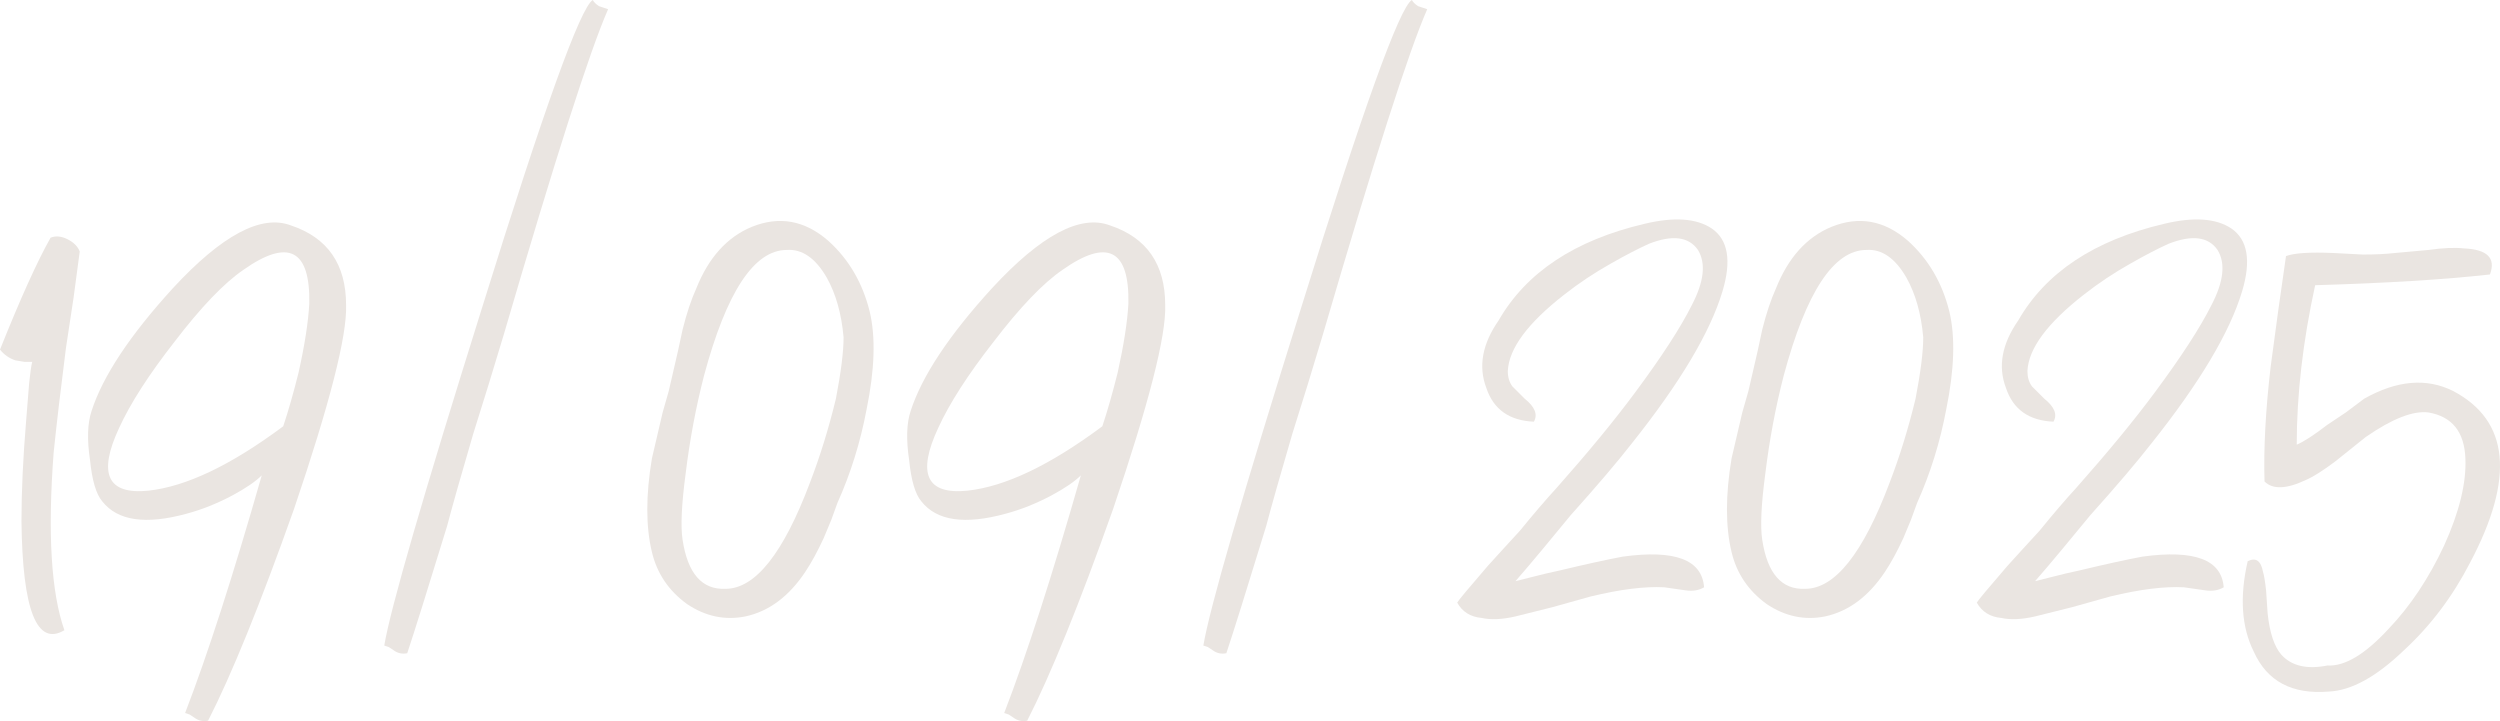 <?xml version="1.0" encoding="UTF-8"?> <svg xmlns="http://www.w3.org/2000/svg" viewBox="0 0 104.344 30.096" fill="none"><path d="M2.688 26.304C1.536 26.987 0.939 25.472 0.896 21.76C0.896 20.523 0.96 19.136 1.088 17.6C1.131 17.045 1.173 16.512 1.216 16C1.259 15.573 1.301 15.275 1.344 15.104H1.024L0.64 15.04C0.384 14.955 0.171 14.805 0 14.592C0.853 12.459 1.557 10.901 2.112 9.92C2.325 9.835 2.56 9.856 2.816 9.984C3.072 10.112 3.243 10.283 3.328 10.496L3.072 12.416L2.752 14.528C2.539 16.192 2.368 17.643 2.24 18.88C1.984 22.251 2.133 24.725 2.688 26.304Z" fill="#EAE5E1"></path><path d="M6.19 20.48C7.768 20.309 9.646 19.413 11.821 17.792C12.035 17.152 12.248 16.405 12.461 15.552C12.718 14.4 12.867 13.44 12.909 12.672C12.952 10.411 12.035 9.941 10.157 11.264C9.347 11.819 8.387 12.821 7.278 14.272C6.211 15.637 5.443 16.832 4.974 17.856C4.077 19.776 4.483 20.651 6.19 20.48ZM12.27 21.248C10.862 25.216 9.667 28.16 8.685 30.08C8.472 30.123 8.28 30.08 8.11 29.952L7.917 29.824L7.726 29.76C8.664 27.328 9.731 24.021 10.925 19.84C10.669 20.096 10.264 20.373 9.71 20.672C9.069 21.013 8.43 21.269 7.79 21.44C6.083 21.909 4.909 21.739 4.27 20.928C4.013 20.629 3.843 20.053 3.757 19.2C3.629 18.347 3.651 17.664 3.822 17.152C4.291 15.701 5.422 13.995 7.213 12.032C9.262 9.813 10.904 8.939 12.141 9.408C13.677 9.92 14.445 11.029 14.445 12.736C14.488 14.016 13.763 16.853 12.27 21.248Z" fill="#EAE5E1"></path><path d="M16.997 27.264C16.784 27.307 16.592 27.264 16.422 27.136L16.229 27.008L16.038 26.944C16.294 25.408 17.659 20.693 20.134 12.8C22.693 4.565 24.229 0.299 24.742 0C24.784 0.085 24.87 0.171 24.998 0.256L25.381 0.384C24.613 2.133 23.163 6.656 21.03 13.952L20.389 16.064L19.75 18.112C19.237 19.861 18.875 21.141 18.662 21.952C17.851 24.597 17.296 26.368 16.997 27.264Z" fill="#EAE5E1"></path><path d="M35.209 14.08C35.123 13.099 34.889 12.267 34.505 11.584C34.035 10.773 33.481 10.389 32.841 10.432C31.475 10.432 30.323 12.181 29.384 15.68C29.043 17.003 28.787 18.368 28.616 19.776C28.446 21.056 28.403 21.973 28.489 22.528C28.702 23.936 29.299 24.619 30.28 24.576C31.518 24.576 32.691 23.104 33.8 20.16C34.227 19.051 34.59 17.877 34.889 16.64C35.102 15.531 35.209 14.677 35.209 14.08ZM36.296 12.992C36.553 14.059 36.51 15.424 36.169 17.088C35.912 18.453 35.507 19.755 34.952 20.992L34.697 21.696L34.377 22.464C34.12 23.019 33.865 23.488 33.608 23.872C32.926 24.896 32.094 25.515 31.112 25.728C30.259 25.899 29.448 25.728 28.681 25.216C27.912 24.661 27.422 23.936 27.209 23.04C26.952 21.973 26.952 20.672 27.209 19.136C27.337 18.581 27.486 17.941 27.657 17.216L27.912 16.32L28.296 14.656L28.489 13.76C28.659 13.077 28.851 12.501 29.064 12.032C29.576 10.752 30.345 9.899 31.369 9.472C32.521 9.003 33.587 9.195 34.568 10.048C35.422 10.816 35.998 11.797 36.296 12.992Z" fill="#EAE5E1"></path><path d="M40.377 20.48C41.956 20.309 43.833 19.413 46.009 17.792C46.222 17.152 46.436 16.405 46.649 15.552C46.905 14.4 47.054 13.44 47.097 12.672C47.14 10.411 46.222 9.941 44.345 11.264C43.534 11.819 42.574 12.821 41.465 14.272C40.398 15.637 39.63 16.832 39.161 17.856C38.265 19.776 38.67 20.651 40.377 20.48ZM46.457 21.248C45.049 25.216 43.854 28.16 42.873 30.08C42.66 30.123 42.468 30.08 42.297 29.952L42.105 29.824L41.913 29.76C42.852 27.328 43.918 24.021 45.113 19.84C44.857 20.096 44.452 20.373 43.897 20.672C43.257 21.013 42.617 21.269 41.977 21.44C40.27 21.909 39.097 21.739 38.457 20.928C38.201 20.629 38.03 20.053 37.945 19.2C37.817 18.347 37.838 17.664 38.009 17.152C38.478 15.701 39.609 13.995 41.401 12.032C43.449 9.813 45.092 8.939 46.329 9.408C47.865 9.92 48.633 11.029 48.633 12.736C48.676 14.016 47.95 16.853 46.457 21.248Z" fill="#EAE5E1"></path><path d="M51.185 27.264C50.972 27.307 50.78 27.264 50.609 27.136L50.417 27.008L50.225 26.944C50.481 25.408 51.846 20.693 54.321 12.8C56.881 4.565 58.417 0.299 58.929 0C58.972 0.085 59.057 0.171 59.185 0.256L59.569 0.384C58.801 2.133 57.35 6.656 55.217 13.952L54.577 16.064L53.937 18.112C53.425 19.861 53.062 21.141 52.849 21.952C52.038 24.597 51.484 26.368 51.185 27.264Z" fill="#EAE5E1"></path><path d="M62.932 15.488C62.932 15.744 62.996 15.957 63.124 16.128L63.636 16.64C64.063 16.981 64.191 17.301 64.02 17.6C62.996 17.557 62.335 17.088 62.036 16.192C61.695 15.296 61.865 14.357 62.548 13.376C63.7 11.371 65.727 10.027 68.628 9.344C69.865 9.045 70.804 9.109 71.444 9.536C72.127 10.005 72.276 10.88 71.892 12.16C71.38 13.867 70.121 15.979 68.116 18.496C67.519 19.264 66.665 20.267 65.556 21.504L64.34 22.976C63.913 23.488 63.551 23.915 63.252 24.256C63.423 24.213 63.679 24.149 64.02 24.064L64.532 23.936L65.108 23.808C66.175 23.552 67.049 23.36 67.732 23.232C69.908 22.933 71.039 23.36 71.124 24.512C70.911 24.64 70.655 24.683 70.356 24.64L69.46 24.512C68.649 24.469 67.625 24.597 66.388 24.896L64.788 25.344L63.252 25.728C62.697 25.856 62.228 25.877 61.844 25.792C61.375 25.749 61.033 25.536 60.82 25.152C60.863 25.067 61.289 24.555 62.1 23.616L62.74 22.912L63.444 22.144C63.999 21.461 64.511 20.864 64.98 20.352C66.303 18.859 67.391 17.536 68.244 16.384C69.353 14.891 70.143 13.675 70.612 12.736C71.124 11.755 71.209 10.987 70.868 10.432C70.484 9.877 69.801 9.792 68.82 10.176C68.351 10.389 67.817 10.667 67.22 11.008C66.537 11.392 65.897 11.819 65.3 12.288C63.764 13.483 62.975 14.549 62.932 15.488Z" fill="#EAE5E1"></path><path d="M80.271 14.08C80.186 13.099 79.951 12.267 79.567 11.584C79.098 10.773 78.543 10.389 77.903 10.432C76.538 10.432 75.386 12.181 74.447 15.68C74.106 17.003 73.85 18.368 73.679 19.776C73.508 21.056 73.466 21.973 73.551 22.528C73.764 23.936 74.362 24.619 75.343 24.576C76.58 24.576 77.754 23.104 78.863 20.16C79.29 19.051 79.652 17.877 79.951 16.64C80.164 15.531 80.271 14.677 80.271 14.08ZM81.359 12.992C81.615 14.059 81.572 15.424 81.231 17.088C80.975 18.453 80.57 19.755 80.015 20.992L79.759 21.696L79.439 22.464C79.183 23.019 78.927 23.488 78.671 23.872C77.988 24.896 77.156 25.515 76.175 25.728C75.322 25.899 74.511 25.728 73.743 25.216C72.975 24.661 72.484 23.936 72.271 23.04C72.015 21.973 72.015 20.672 72.271 19.136C72.399 18.581 72.548 17.941 72.719 17.216L72.975 16.32L73.359 14.656L73.551 13.76C73.722 13.077 73.914 12.501 74.127 12.032C74.639 10.752 75.407 9.899 76.431 9.472C77.583 9.003 78.65 9.195 79.631 10.048C80.484 10.816 81.06 11.797 81.359 12.992Z" fill="#EAE5E1"></path><path d="M84.62 15.488C84.62 15.744 84.683 15.957 84.811 16.128L85.323 16.64C85.75 16.981 85.878 17.301 85.707 17.6C84.683 17.557 84.022 17.088 83.724 16.192C83.382 15.296 83.553 14.357 84.236 13.376C85.387 11.371 87.414 10.027 90.316 9.344C91.553 9.045 92.491 9.109 93.132 9.536C93.814 10.005 93.964 10.88 93.58 12.16C93.067 13.867 91.809 15.979 89.804 18.496C89.206 19.264 88.353 20.267 87.244 21.504L86.027 22.976C85.601 23.488 85.238 23.915 84.94 24.256C85.11 24.213 85.366 24.149 85.707 24.064L86.219 23.936L86.796 23.808C87.862 23.552 88.737 23.36 89.42 23.232C91.596 22.933 92.726 23.36 92.812 24.512C92.598 24.64 92.342 24.683 92.043 24.64L91.148 24.512C90.337 24.469 89.313 24.597 88.076 24.896L86.476 25.344L84.94 25.728C84.385 25.856 83.916 25.877 83.531 25.792C83.062 25.749 82.721 25.536 82.507 25.152C82.55 25.067 82.977 24.555 83.788 23.616L84.428 22.912L85.132 22.144C85.686 21.461 86.198 20.864 86.667 20.352C87.99 18.859 89.078 17.536 89.932 16.384C91.041 14.891 91.83 13.675 92.3 12.736C92.812 11.755 92.897 10.987 92.555 10.432C92.171 9.877 91.489 9.792 90.507 10.176C90.038 10.389 89.505 10.667 88.908 11.008C88.225 11.392 87.585 11.819 86.987 12.288C85.452 13.483 84.662 14.549 84.62 15.488Z" fill="#EAE5E1"></path><path d="M103.924 11.456C102.005 11.669 99.572 11.819 96.629 11.904C96.117 14.251 95.86 16.469 95.86 18.56C96.159 18.432 96.586 18.155 97.141 17.728L97.908 17.216L98.676 16.64C100.042 15.872 101.279 15.765 102.388 16.32C104.735 17.557 104.97 19.947 103.093 23.488C102.367 24.896 101.45 26.112 100.34 27.136C99.188 28.245 98.143 28.821 97.204 28.864C95.668 28.992 94.623 28.437 94.068 27.2C93.556 26.176 93.471 24.917 93.813 23.424C94.154 23.253 94.367 23.403 94.453 23.872C94.495 24 94.538 24.256 94.581 24.64L94.645 25.6C94.73 26.411 94.922 26.987 95.22 27.328C95.647 27.797 96.287 27.947 97.141 27.776C97.866 27.819 98.719 27.307 99.7 26.24C100.597 25.301 101.364 24.149 102.005 22.784C102.645 21.376 102.943 20.16 102.9 19.136C102.858 18.027 102.346 17.387 101.364 17.216C100.724 17.131 99.85 17.472 98.74 18.24L97.461 19.264C96.949 19.648 96.543 19.904 96.244 20.032C95.434 20.416 94.858 20.437 94.516 20.096C94.474 18.731 94.559 17.131 94.773 15.296L95.093 12.928L95.412 10.688C95.754 10.56 96.415 10.517 97.396 10.56L98.613 10.624C99.125 10.624 99.572 10.603 99.957 10.56L101.364 10.432C101.962 10.347 102.453 10.325 102.837 10.368C103.818 10.411 104.18 10.773 103.924 11.456Z" fill="#EAE5E1"></path></svg> 